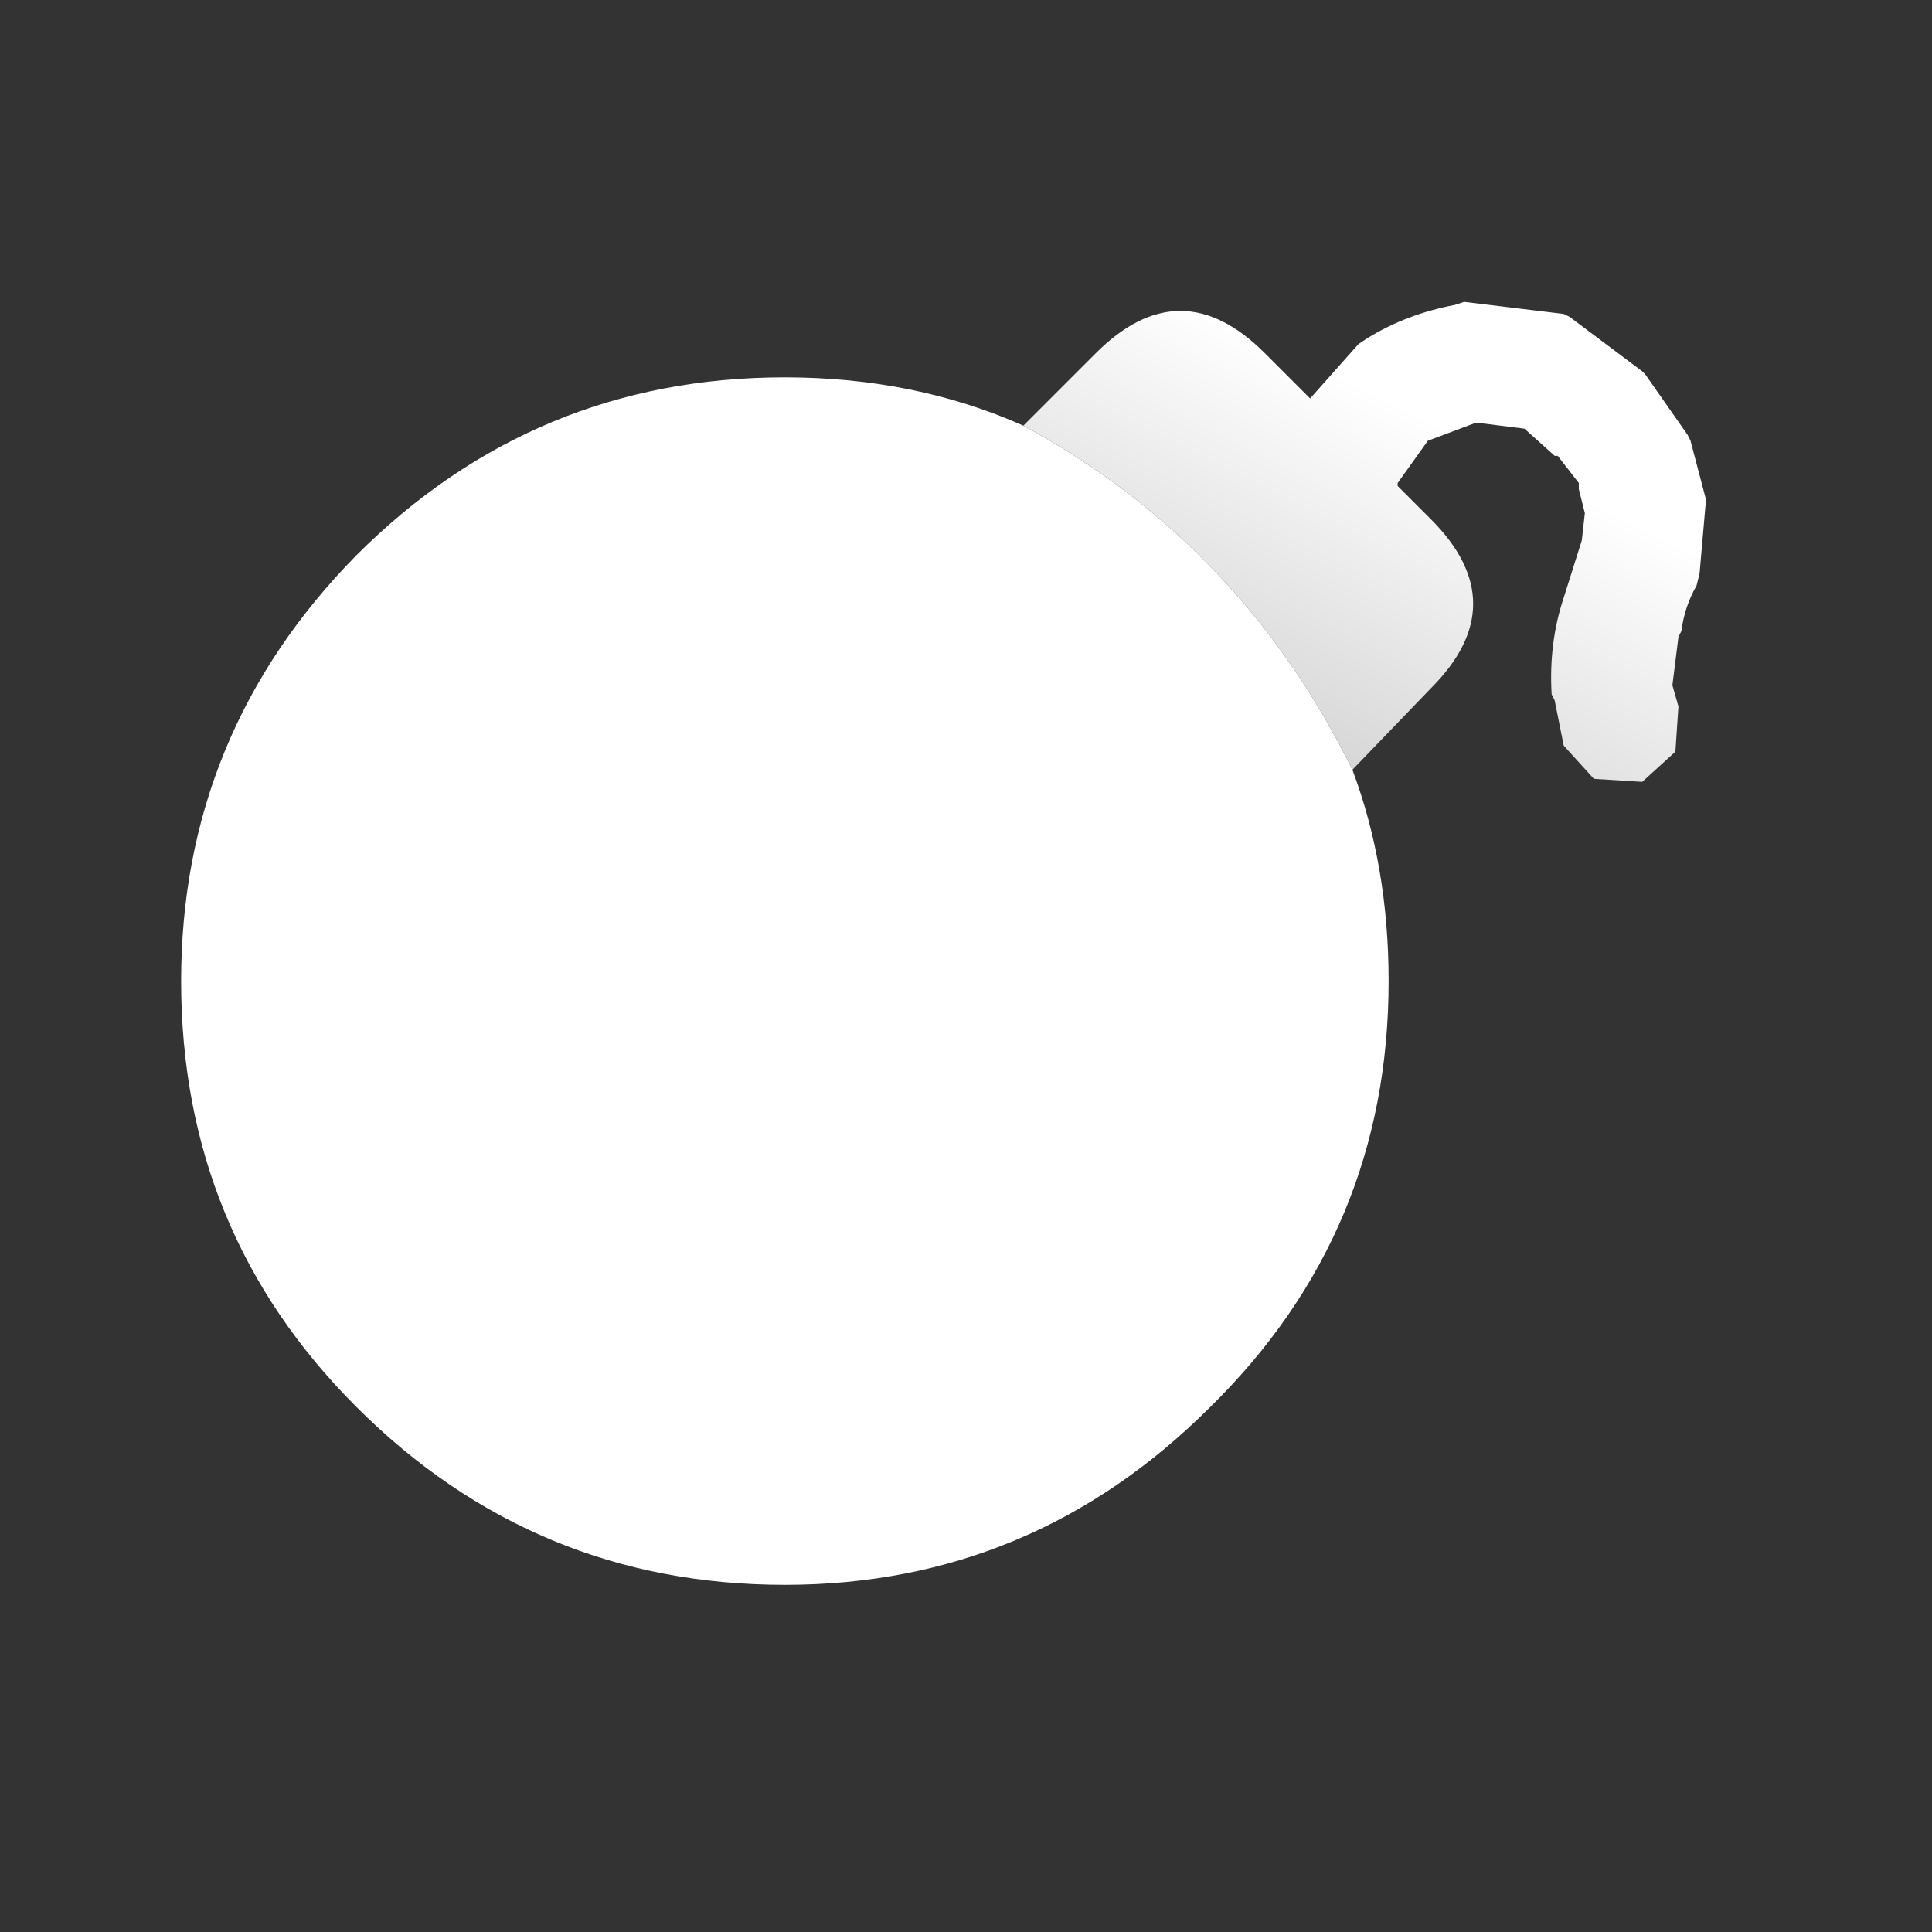 <svg width="32" height="32" xmlns="http://www.w3.org/2000/svg" xmlns:xlink="http://www.w3.org/1999/xlink">
  <rect width="100%" height="100%" fill="#333333" stroke="none"/>
  <defs>
    <linearGradient gradientUnits="userSpaceOnUse" x1="-819.2" x2="819.2" spreadMethod="pad" gradientTransform="matrix(-0.002 0.004 -0.004 -0.002 21 9.7)" id="gradient0">
      <stop offset="0" stop-color="#FFFFFF"/>
      <stop offset="1" stop-color="#CCCCCC"/>
    </linearGradient>
  </defs>
  <g>
    <path stroke="none" fill="url(#gradient0)" d="M16.95 7.05 L18.15 5.85 Q19.55 4.45 20.95 5.85 L21.7 6.6 22.5 5.7 22.65 5.6 Q23.3 5.2 24.1 5.05 L24.25 5 25.9 5.2 26 5.25 27.2 6.15 27.25 6.2 27.95 7.2 28 7.3 28.25 8.25 28.25 8.35 28.15 9.5 28.1 9.7 Q27.9 10.05 27.85 10.45 L27.8 10.55 27.7 11.35 27.8 11.7 27.75 12.45 27.2 12.95 26.4 12.9 25.9 12.35 25.75 11.6 25.7 11.5 Q25.65 10.65 25.9 9.9 L26.2 8.95 26.25 8.5 26.15 8.1 26.15 8 25.8 7.55 25.75 7.55 25.25 7.1 24.45 7 23.65 7.3 23.15 8 23.15 8.05 23.7 8.6 Q25.1 10 23.7 11.4 L22.4 12.75 Q20.55 9 16.95 7.05"/>
    <path stroke="none" fill="#FFFFFF" d="M16.95 7.05 Q20.55 9 22.4 12.75 23 14.35 23 16.25 23 20.4 20.05 23.3 17.1 26.25 13 26.25 8.85 26.25 5.9 23.3 3 20.4 3 16.25 3 12.15 5.9 9.2 8.85 6.25 13 6.25 15.15 6.25 16.95 7.05"/>
  </g>
</svg>